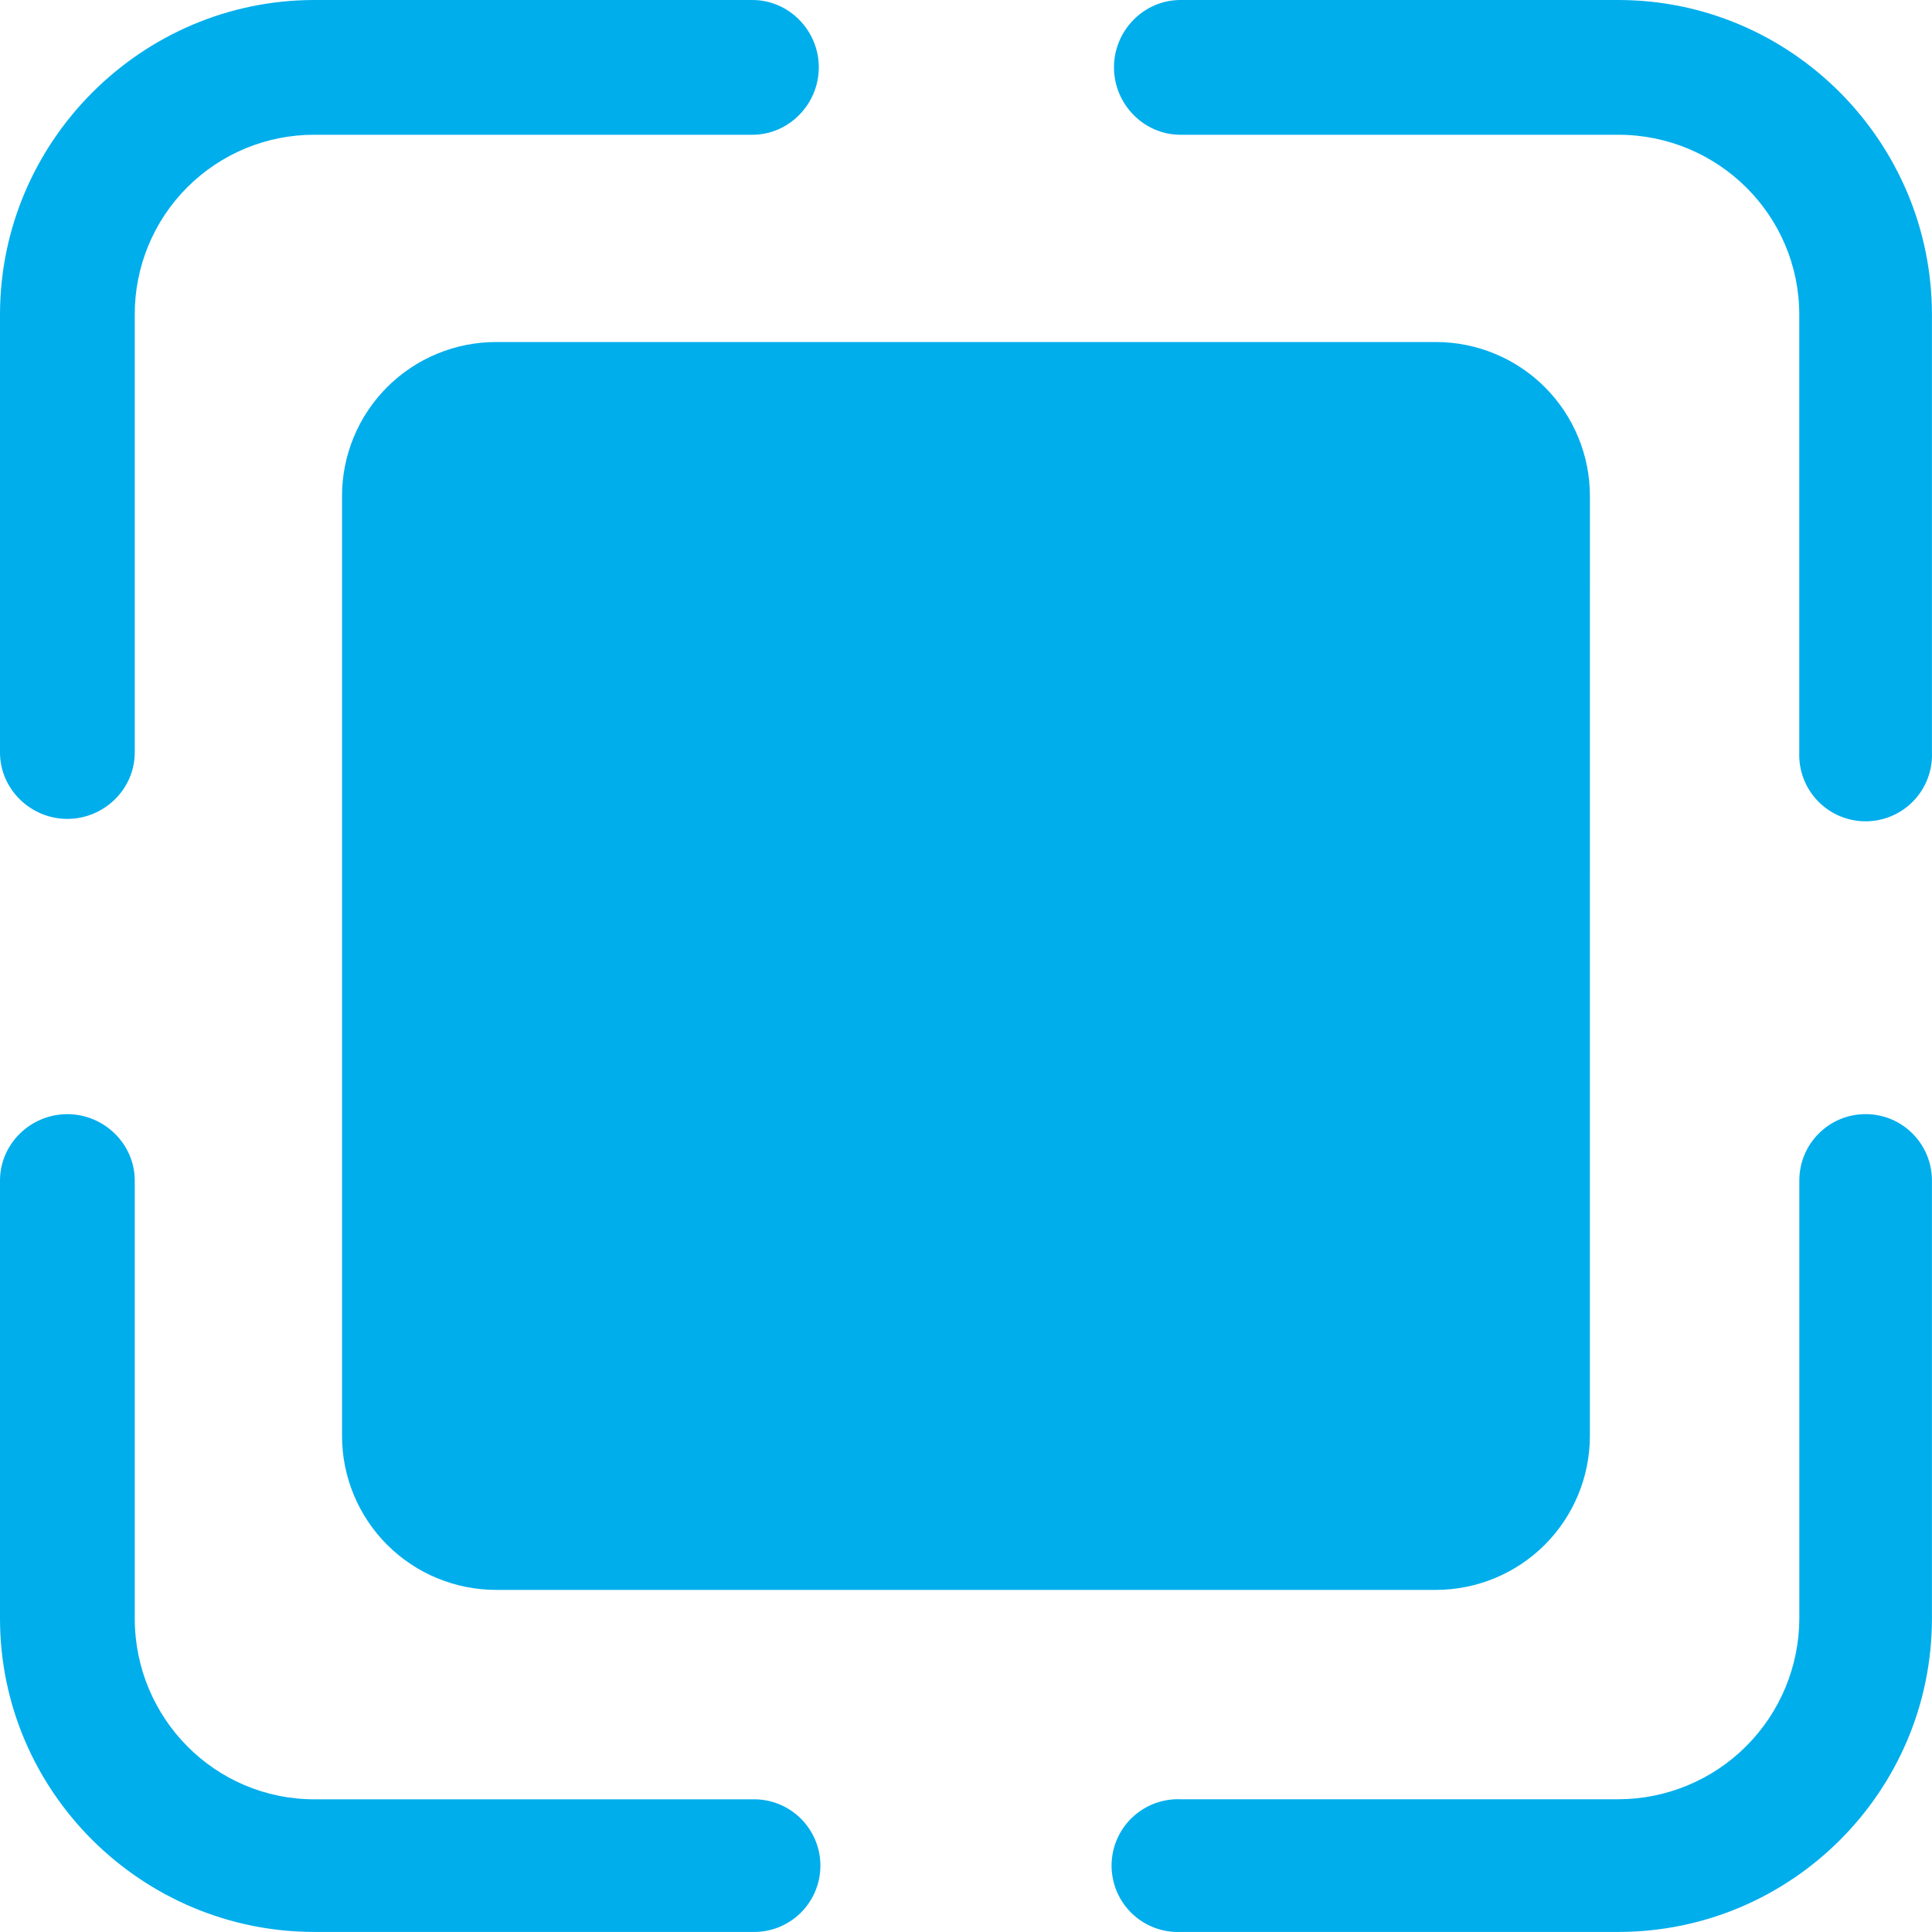 <svg width="64" height="64" viewBox="0 0 64 64" fill="none" xmlns="http://www.w3.org/2000/svg">
<g clip-path="url(#clip0_2287_296)">
<path d="M2.231 27.127C3.447 27.127 4.464 26.142 4.464 24.925V10.423C4.461 9.64 4.614 8.865 4.912 8.141C5.21 7.417 5.648 6.76 6.202 6.206C6.755 5.652 7.412 5.213 8.135 4.914C8.859 4.615 9.634 4.462 10.417 4.464H24.922C26.137 4.464 27.124 3.448 27.124 2.231C27.124 1.014 26.139 0 24.922 0H10.417C4.687 0 0 4.693 0 10.423V24.926C0 26.142 1.015 27.127 2.231 27.127ZM53.608 0H39.104C37.887 0 36.902 1.015 36.902 2.231C36.902 3.447 37.887 4.464 39.104 4.464H53.608C56.91 4.464 59.603 7.122 59.603 10.423V24.926C59.592 25.222 59.641 25.516 59.746 25.793C59.852 26.069 60.012 26.321 60.217 26.534C60.422 26.747 60.668 26.916 60.94 27.032C61.212 27.147 61.505 27.207 61.801 27.207C62.096 27.207 62.389 27.147 62.661 27.032C62.933 26.916 63.179 26.747 63.385 26.534C63.59 26.321 63.75 26.069 63.855 25.793C63.961 25.516 64.01 25.222 63.998 24.926V10.423C63.998 4.693 59.337 0 53.608 0ZM24.922 59.605H10.418C7.116 59.605 4.464 56.913 4.464 53.614V39.109C4.464 37.895 3.448 36.908 2.231 36.908C1.014 36.907 0 37.892 0 39.107V53.612C0 59.343 4.689 63.998 10.418 63.998H24.922C25.215 64.006 25.507 63.955 25.78 63.848C26.053 63.741 26.302 63.581 26.513 63.376C26.723 63.171 26.89 62.926 27.004 62.656C27.118 62.386 27.177 62.095 27.177 61.802C27.177 61.508 27.118 61.218 27.004 60.947C26.89 60.677 26.723 60.432 26.513 60.227C26.302 60.023 26.053 59.862 25.78 59.755C25.507 59.648 25.215 59.597 24.922 59.605ZM61.801 36.907C60.585 36.907 59.605 37.89 59.605 39.107V53.612C59.601 55.201 58.967 56.724 57.843 57.847C56.719 58.97 55.195 59.601 53.606 59.603H39.103C38.807 59.592 38.513 59.641 38.236 59.746C37.96 59.852 37.708 60.012 37.495 60.217C37.282 60.422 37.113 60.668 36.997 60.94C36.882 61.212 36.822 61.505 36.822 61.801C36.822 62.096 36.882 62.389 36.997 62.661C37.113 62.933 37.282 63.179 37.495 63.385C37.708 63.59 37.96 63.75 38.236 63.855C38.513 63.961 38.807 64.01 39.103 63.998H53.606C59.337 63.998 63.998 59.342 63.998 53.612V39.109C63.998 37.892 63.018 36.907 61.801 36.907Z" fill="#00AEEC"/>
<path d="M52.668 16.432C52.668 15.079 52.131 13.782 51.175 12.825C50.218 11.868 48.921 11.331 47.568 11.33H16.432C15.079 11.33 13.781 11.868 12.824 12.824C11.868 13.781 11.33 15.079 11.33 16.432V47.565C11.33 48.918 11.868 50.216 12.824 51.173C13.781 52.129 15.079 52.667 16.432 52.667H47.565C48.918 52.667 50.216 52.129 51.173 51.173C52.129 50.216 52.667 48.918 52.667 47.565L52.668 16.432Z" fill="#00AEEC"/>
</g>
<defs>
<clipPath id="clip0_2287_296">
<rect width="64" height="64" fill="white"/>
</clipPath>
</defs>
</svg>
